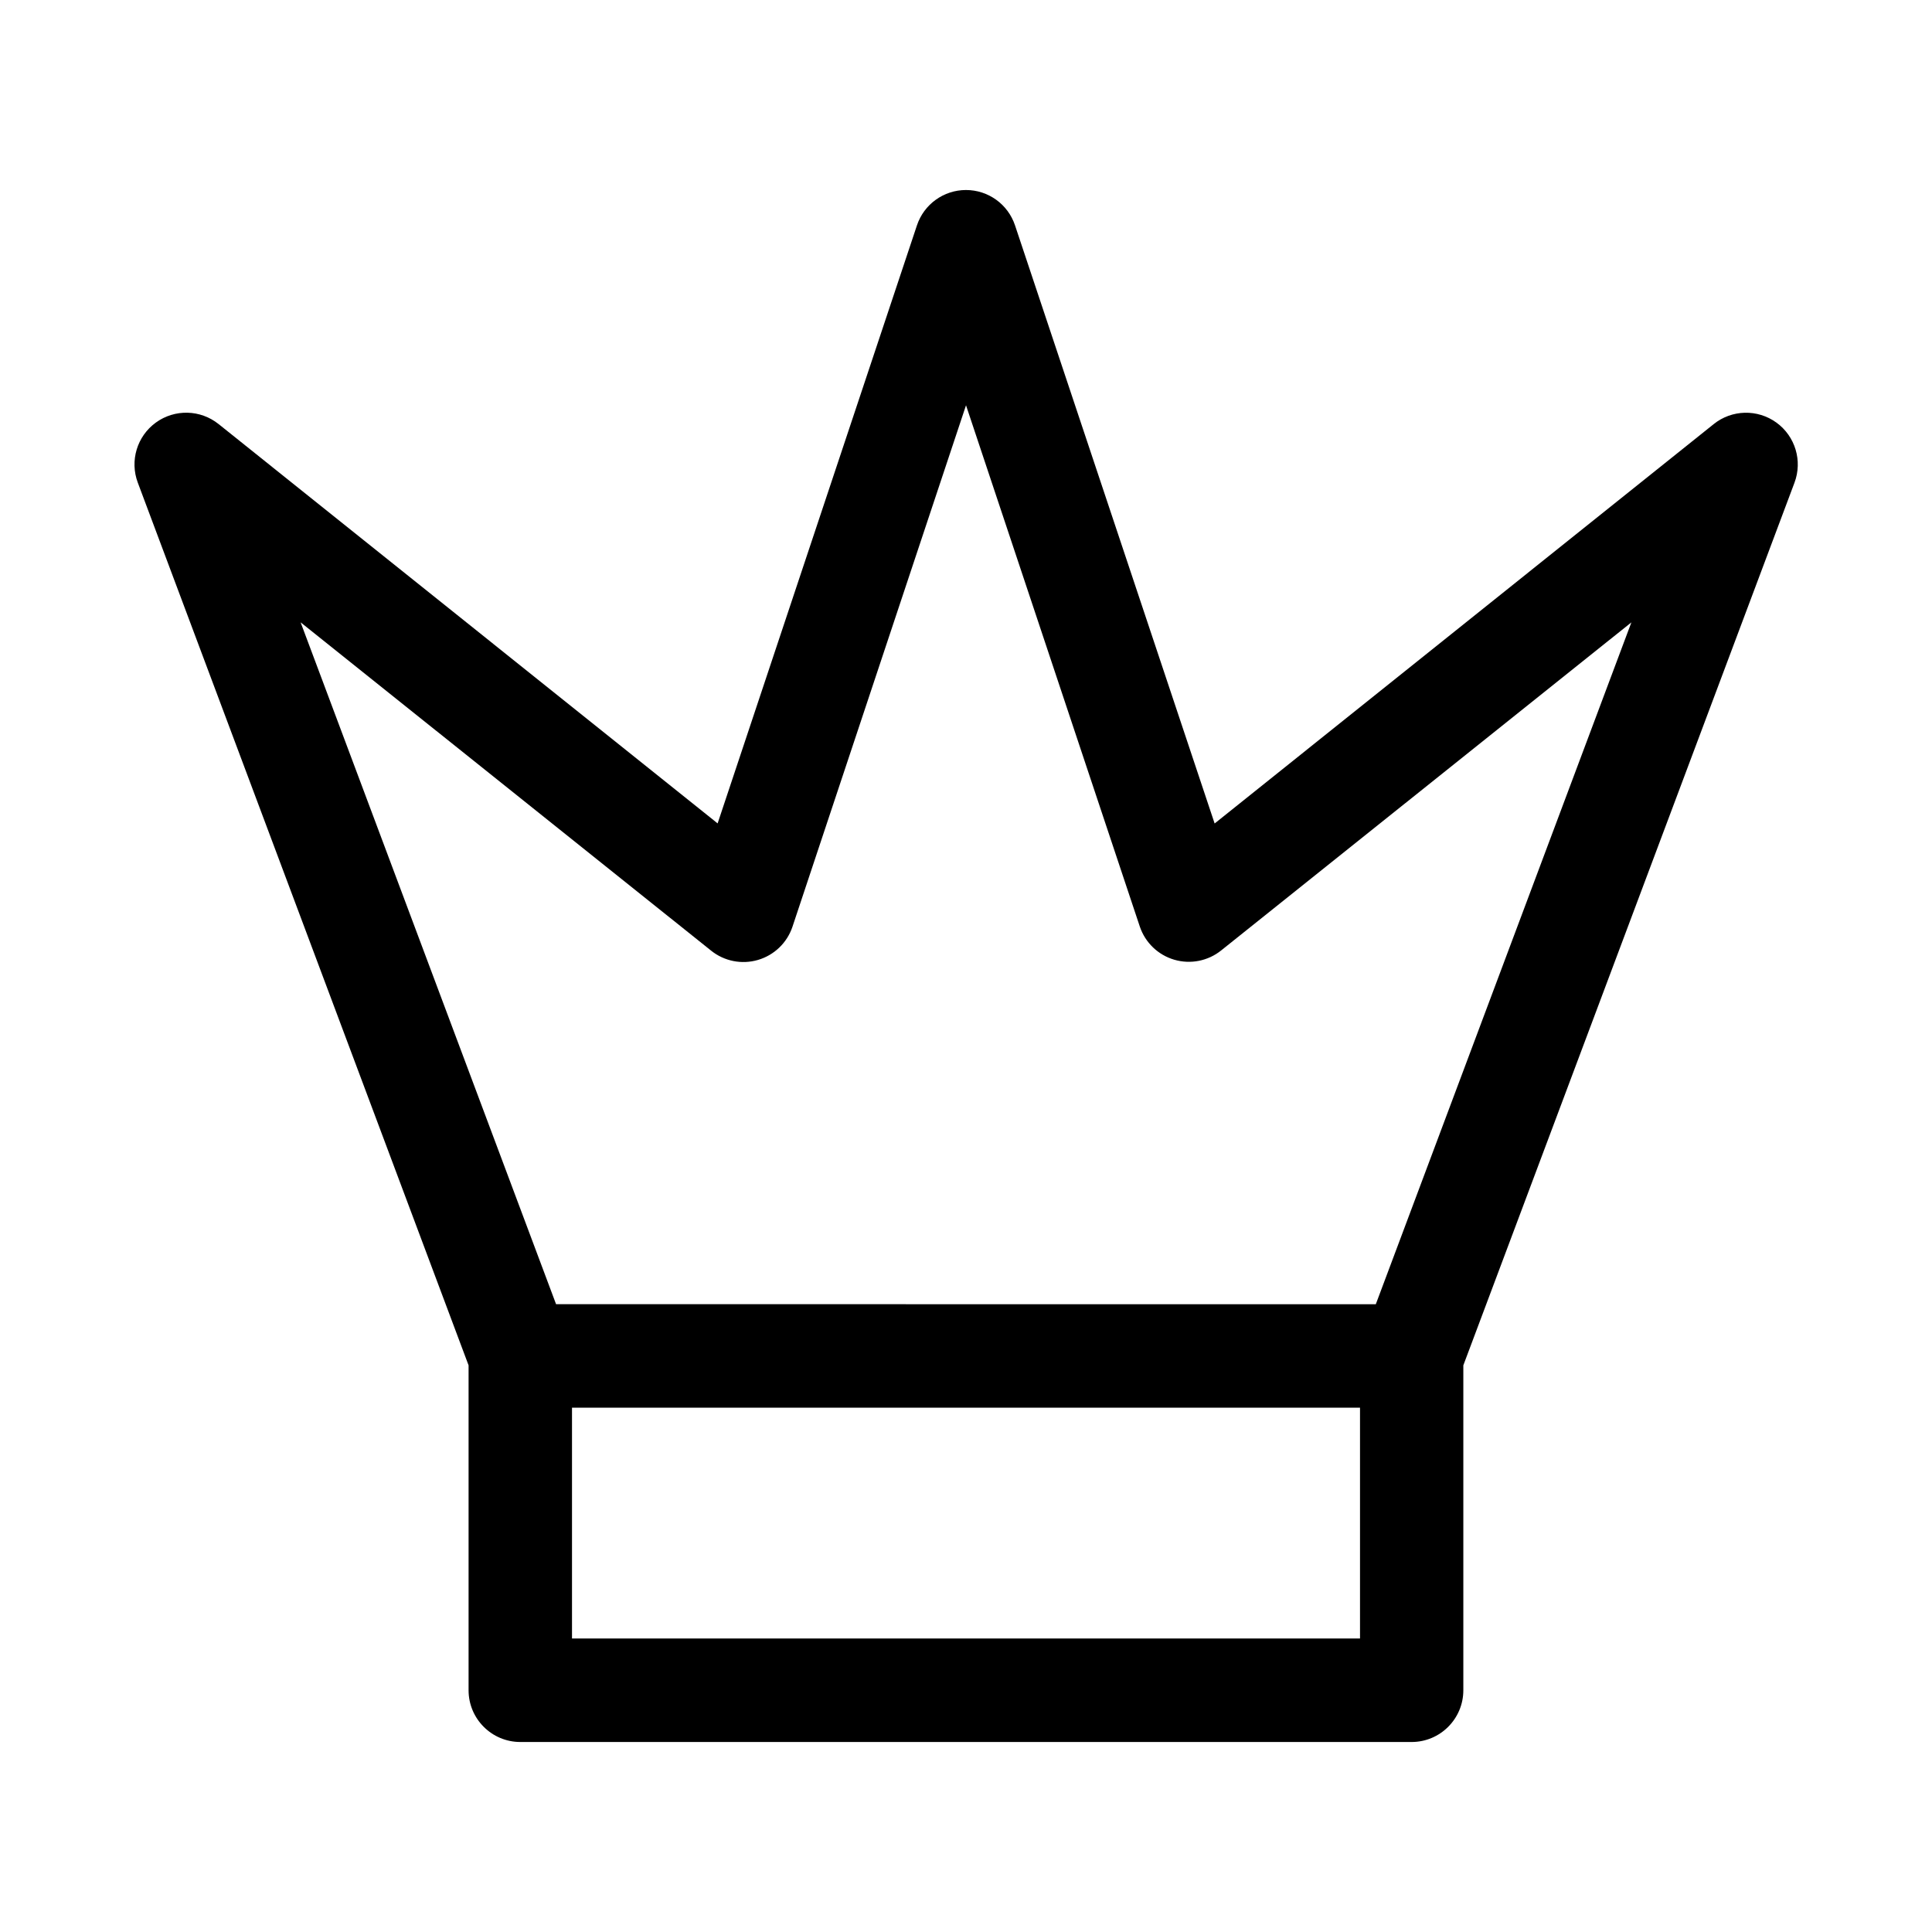 <?xml version="1.0" encoding="UTF-8"?>
<!-- Uploaded to: ICON Repo, www.iconrepo.com, Generator: ICON Repo Mixer Tools -->
<svg fill="#000000" width="800px" height="800px" version="1.1" viewBox="144 144 512 512" xmlns="http://www.w3.org/2000/svg">
 <path d="m598.14 256.4-132.25 105.83-52.898-158.5c-1.863-5.598-7.098-9.375-12.996-9.375-5.898 0-11.137 3.777-13 9.375l-52.82 158.48-132.25-105.83v0.004c-4.816-3.863-11.625-4.027-16.621-0.402-5 3.625-6.961 10.145-4.789 15.926l87.66 233.92v86.105c0 7.574 6.141 13.715 13.715 13.715h236.19c7.574 0 13.715-6.141 13.715-13.715v-86.105l87.758-233.91c2.168-5.781 0.211-12.301-4.789-15.926s-11.805-3.461-16.625 0.402zm-93.723 321.82h-208.83v-61.168h208.83zm4.188-88.59-217.24-0.004-67.699-180.7 108.78 87v0.004c3.488 2.801 8.125 3.723 12.418 2.465 4.293-1.254 7.703-4.523 9.137-8.762l46.004-138.23 46.066 138.17c1.43 4.238 4.84 7.512 9.137 8.766 4.293 1.254 8.93 0.336 12.418-2.465l108.71-86.941z" fill-rule="evenodd"/>
</svg>